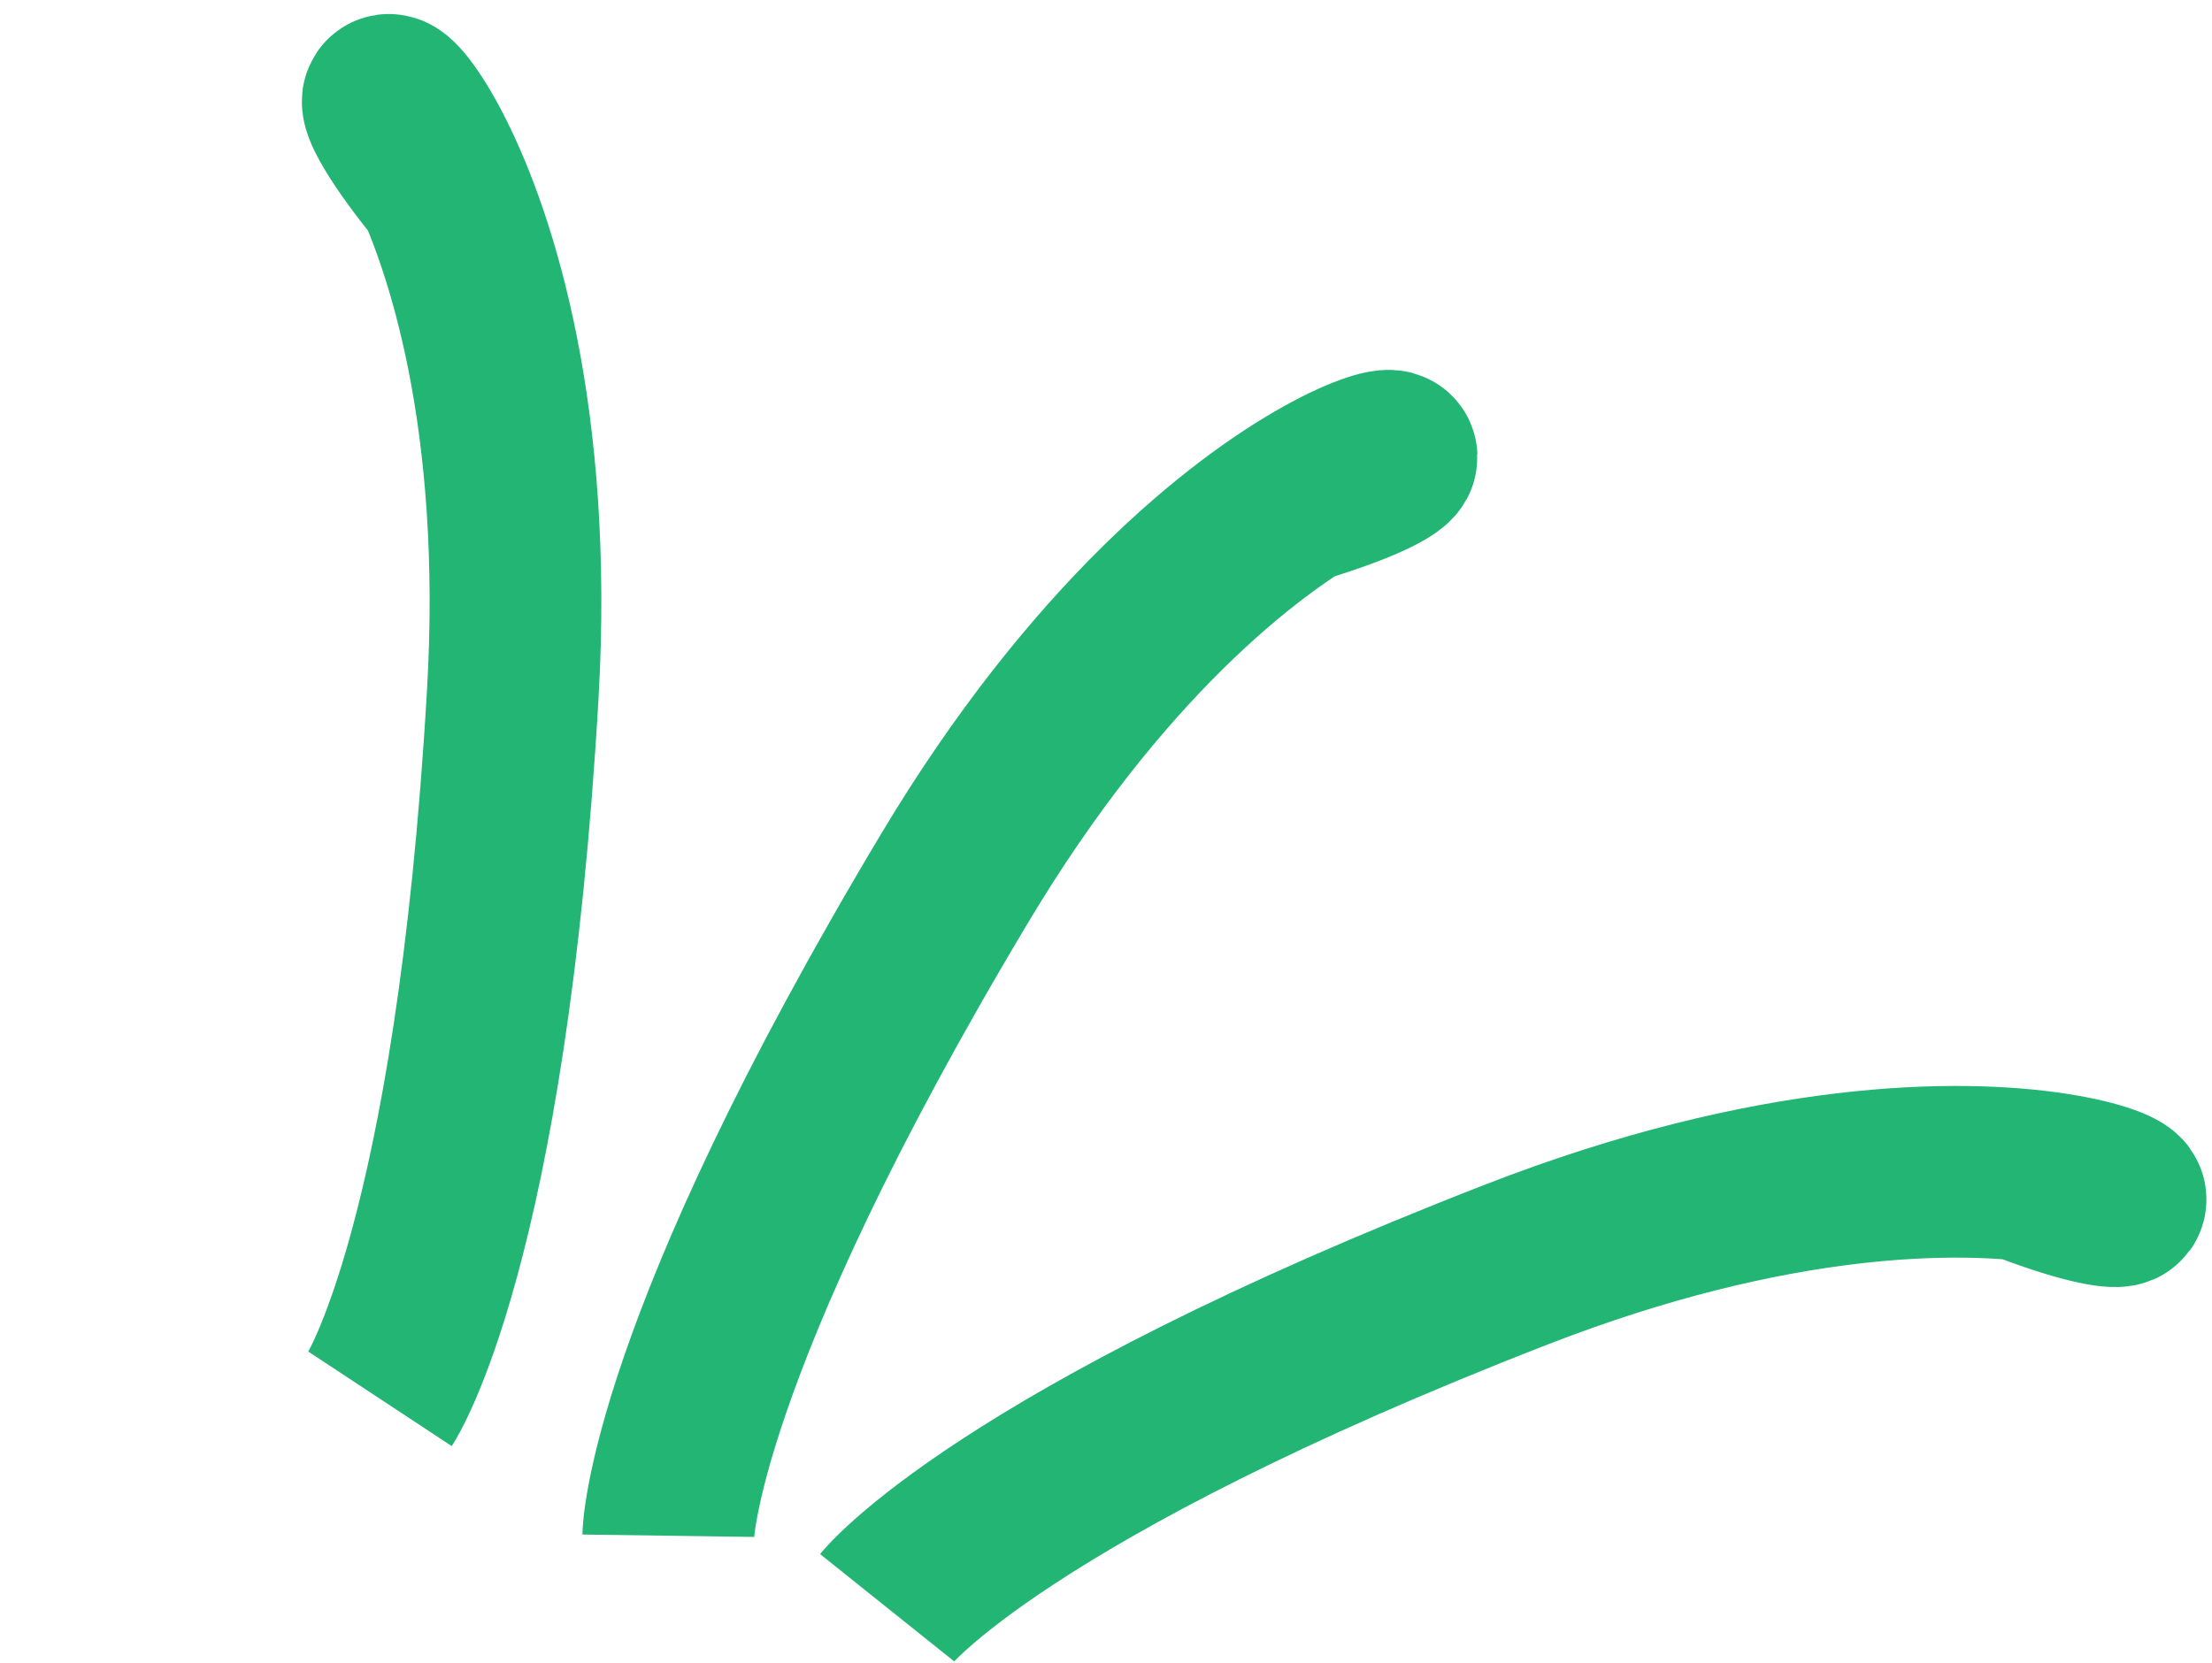 <svg width="121" height="91" viewBox="0 0 121 91" fill="none" xmlns="http://www.w3.org/2000/svg">
<path d="M111.145 64.486C123.669 69.183 111.145 58.224 82.967 69.183C54.79 80.141 48.528 87.968 48.528 87.968" stroke="#22B573" stroke-width="9.393"/>
<path d="M71.578 27.057C84.348 23.078 67.735 22.114 52.215 48.06C36.695 74.006 36.555 84.028 36.555 84.028" stroke="#22B573" stroke-width="9.393"/>
<path d="M23.835 9.733C15.509 -0.735 29.792 7.803 28.049 37.987C26.305 68.17 20.788 76.539 20.788 76.539" stroke="#22B573" stroke-width="9.393"/>
</svg>
